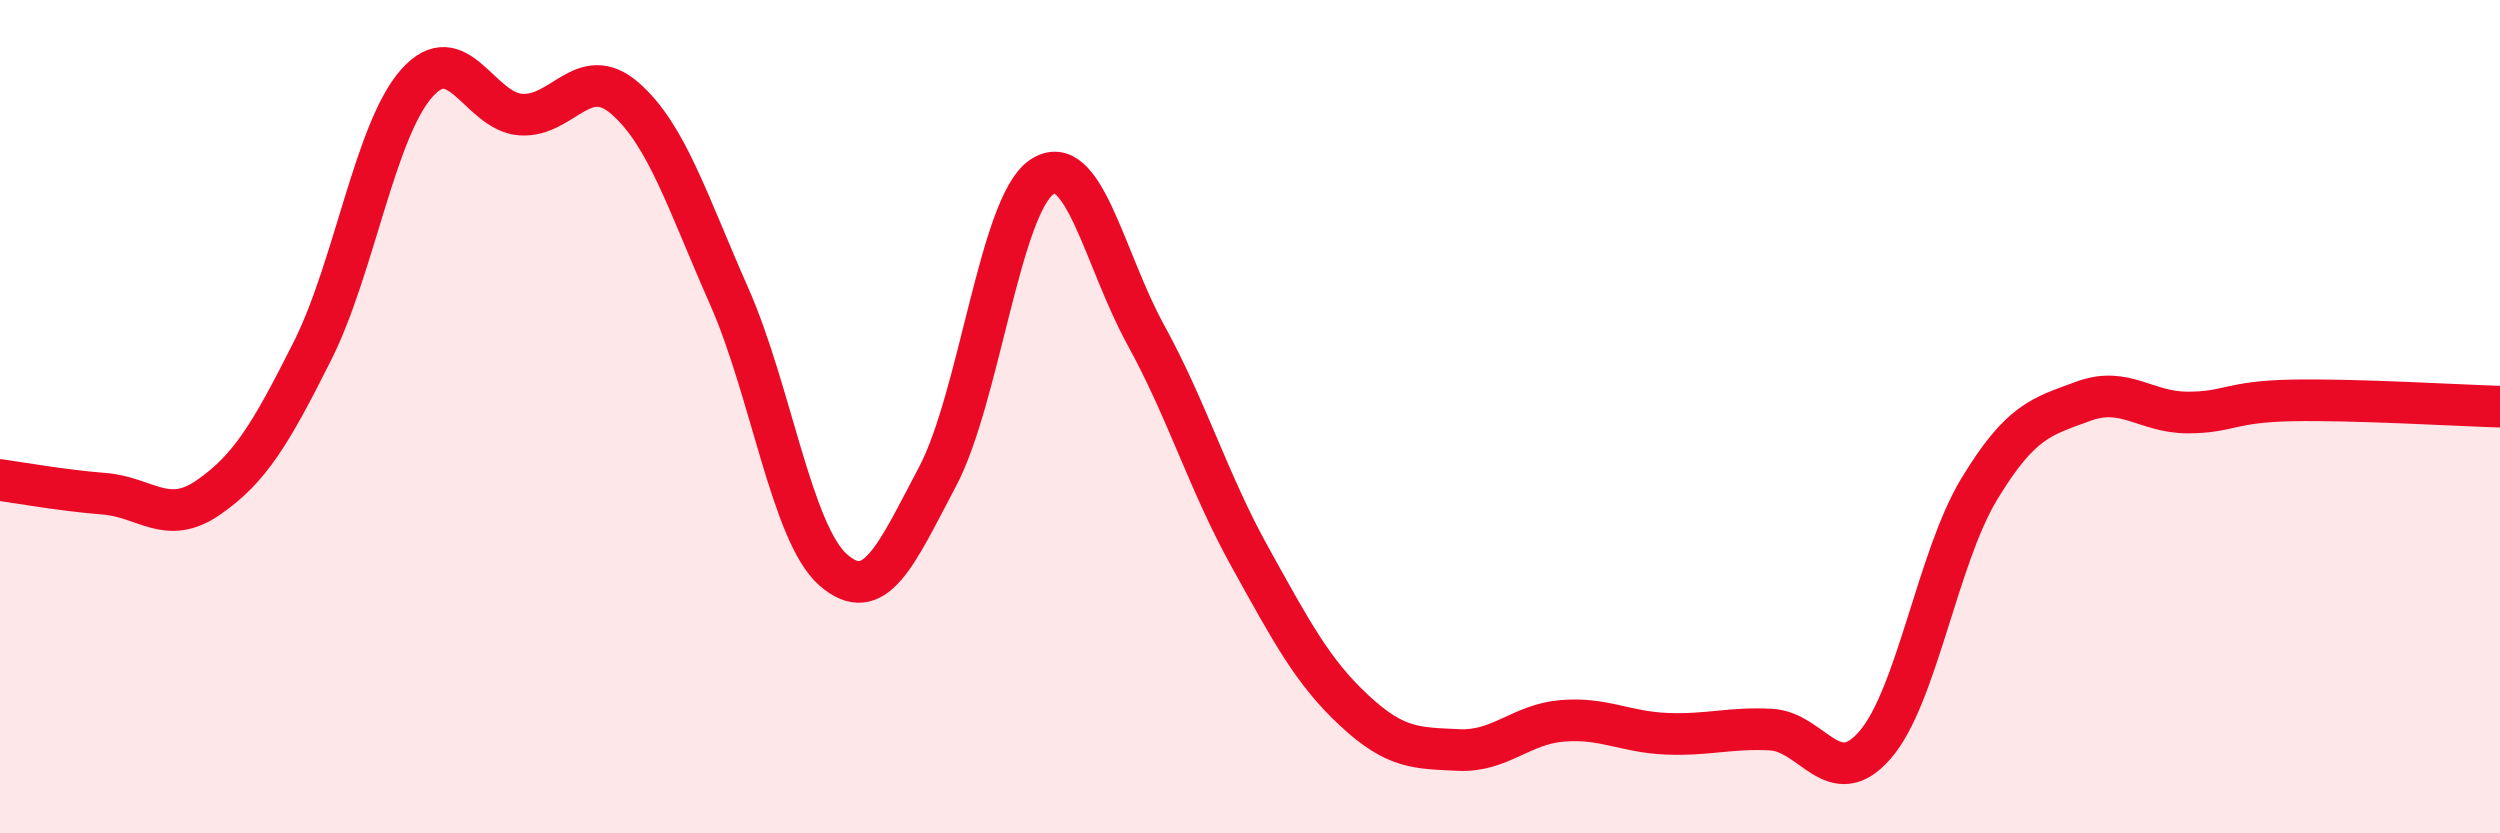 
    <svg width="60" height="20" viewBox="0 0 60 20" xmlns="http://www.w3.org/2000/svg">
      <path
        d="M 0,11.52 C 0.5,11.59 1.5,11.77 2.5,11.85 C 3.5,11.93 4,12.63 5,11.94 C 6,11.25 6.5,10.41 7.5,8.42 C 8.5,6.43 9,3.13 10,2 C 11,0.87 11.5,2.68 12.5,2.75 C 13.5,2.82 14,1.49 15,2.36 C 16,3.23 16.5,4.85 17.5,7.11 C 18.5,9.37 19,12.81 20,13.68 C 21,14.55 21.5,13.33 22.5,11.44 C 23.5,9.55 24,4.93 25,4.25 C 26,3.57 26.5,6.22 27.5,8.04 C 28.5,9.86 29,11.57 30,13.37 C 31,15.17 31.5,16.12 32.5,17.05 C 33.5,17.98 34,17.95 35,18 C 36,18.05 36.5,17.38 37.5,17.3 C 38.5,17.22 39,17.57 40,17.61 C 41,17.65 41.5,17.46 42.5,17.51 C 43.5,17.56 44,19.03 45,17.88 C 46,16.73 46.5,13.39 47.5,11.74 C 48.5,10.09 49,10 50,9.63 C 51,9.26 51.5,9.9 52.5,9.9 C 53.5,9.9 53.5,9.64 55,9.61 C 56.5,9.58 59,9.73 60,9.76L60 20L0 20Z"
        fill="#EB0A25"
        opacity="0.1"
        stroke-linecap="round"
        stroke-linejoin="round"
      />
      <path
        d="M 0,11.52 C 0.5,11.59 1.5,11.77 2.5,11.85 C 3.5,11.93 4,12.63 5,11.94 C 6,11.25 6.5,10.41 7.5,8.42 C 8.5,6.43 9,3.13 10,2 C 11,0.87 11.5,2.68 12.5,2.75 C 13.5,2.82 14,1.49 15,2.36 C 16,3.23 16.5,4.85 17.5,7.11 C 18.5,9.37 19,12.81 20,13.68 C 21,14.55 21.5,13.33 22.5,11.44 C 23.5,9.55 24,4.93 25,4.25 C 26,3.57 26.5,6.22 27.5,8.04 C 28.5,9.86 29,11.57 30,13.37 C 31,15.17 31.5,16.12 32.5,17.05 C 33.5,17.98 34,17.95 35,18 C 36,18.05 36.5,17.38 37.5,17.3 C 38.5,17.22 39,17.57 40,17.61 C 41,17.65 41.5,17.46 42.5,17.51 C 43.5,17.56 44,19.03 45,17.88 C 46,16.73 46.5,13.39 47.5,11.74 C 48.5,10.09 49,10 50,9.63 C 51,9.26 51.5,9.9 52.5,9.9 C 53.5,9.9 53.5,9.64 55,9.61 C 56.5,9.58 59,9.73 60,9.76"
        stroke="#EB0A25"
        stroke-width="1"
        fill="none"
        stroke-linecap="round"
        stroke-linejoin="round"
      />
    </svg>
  